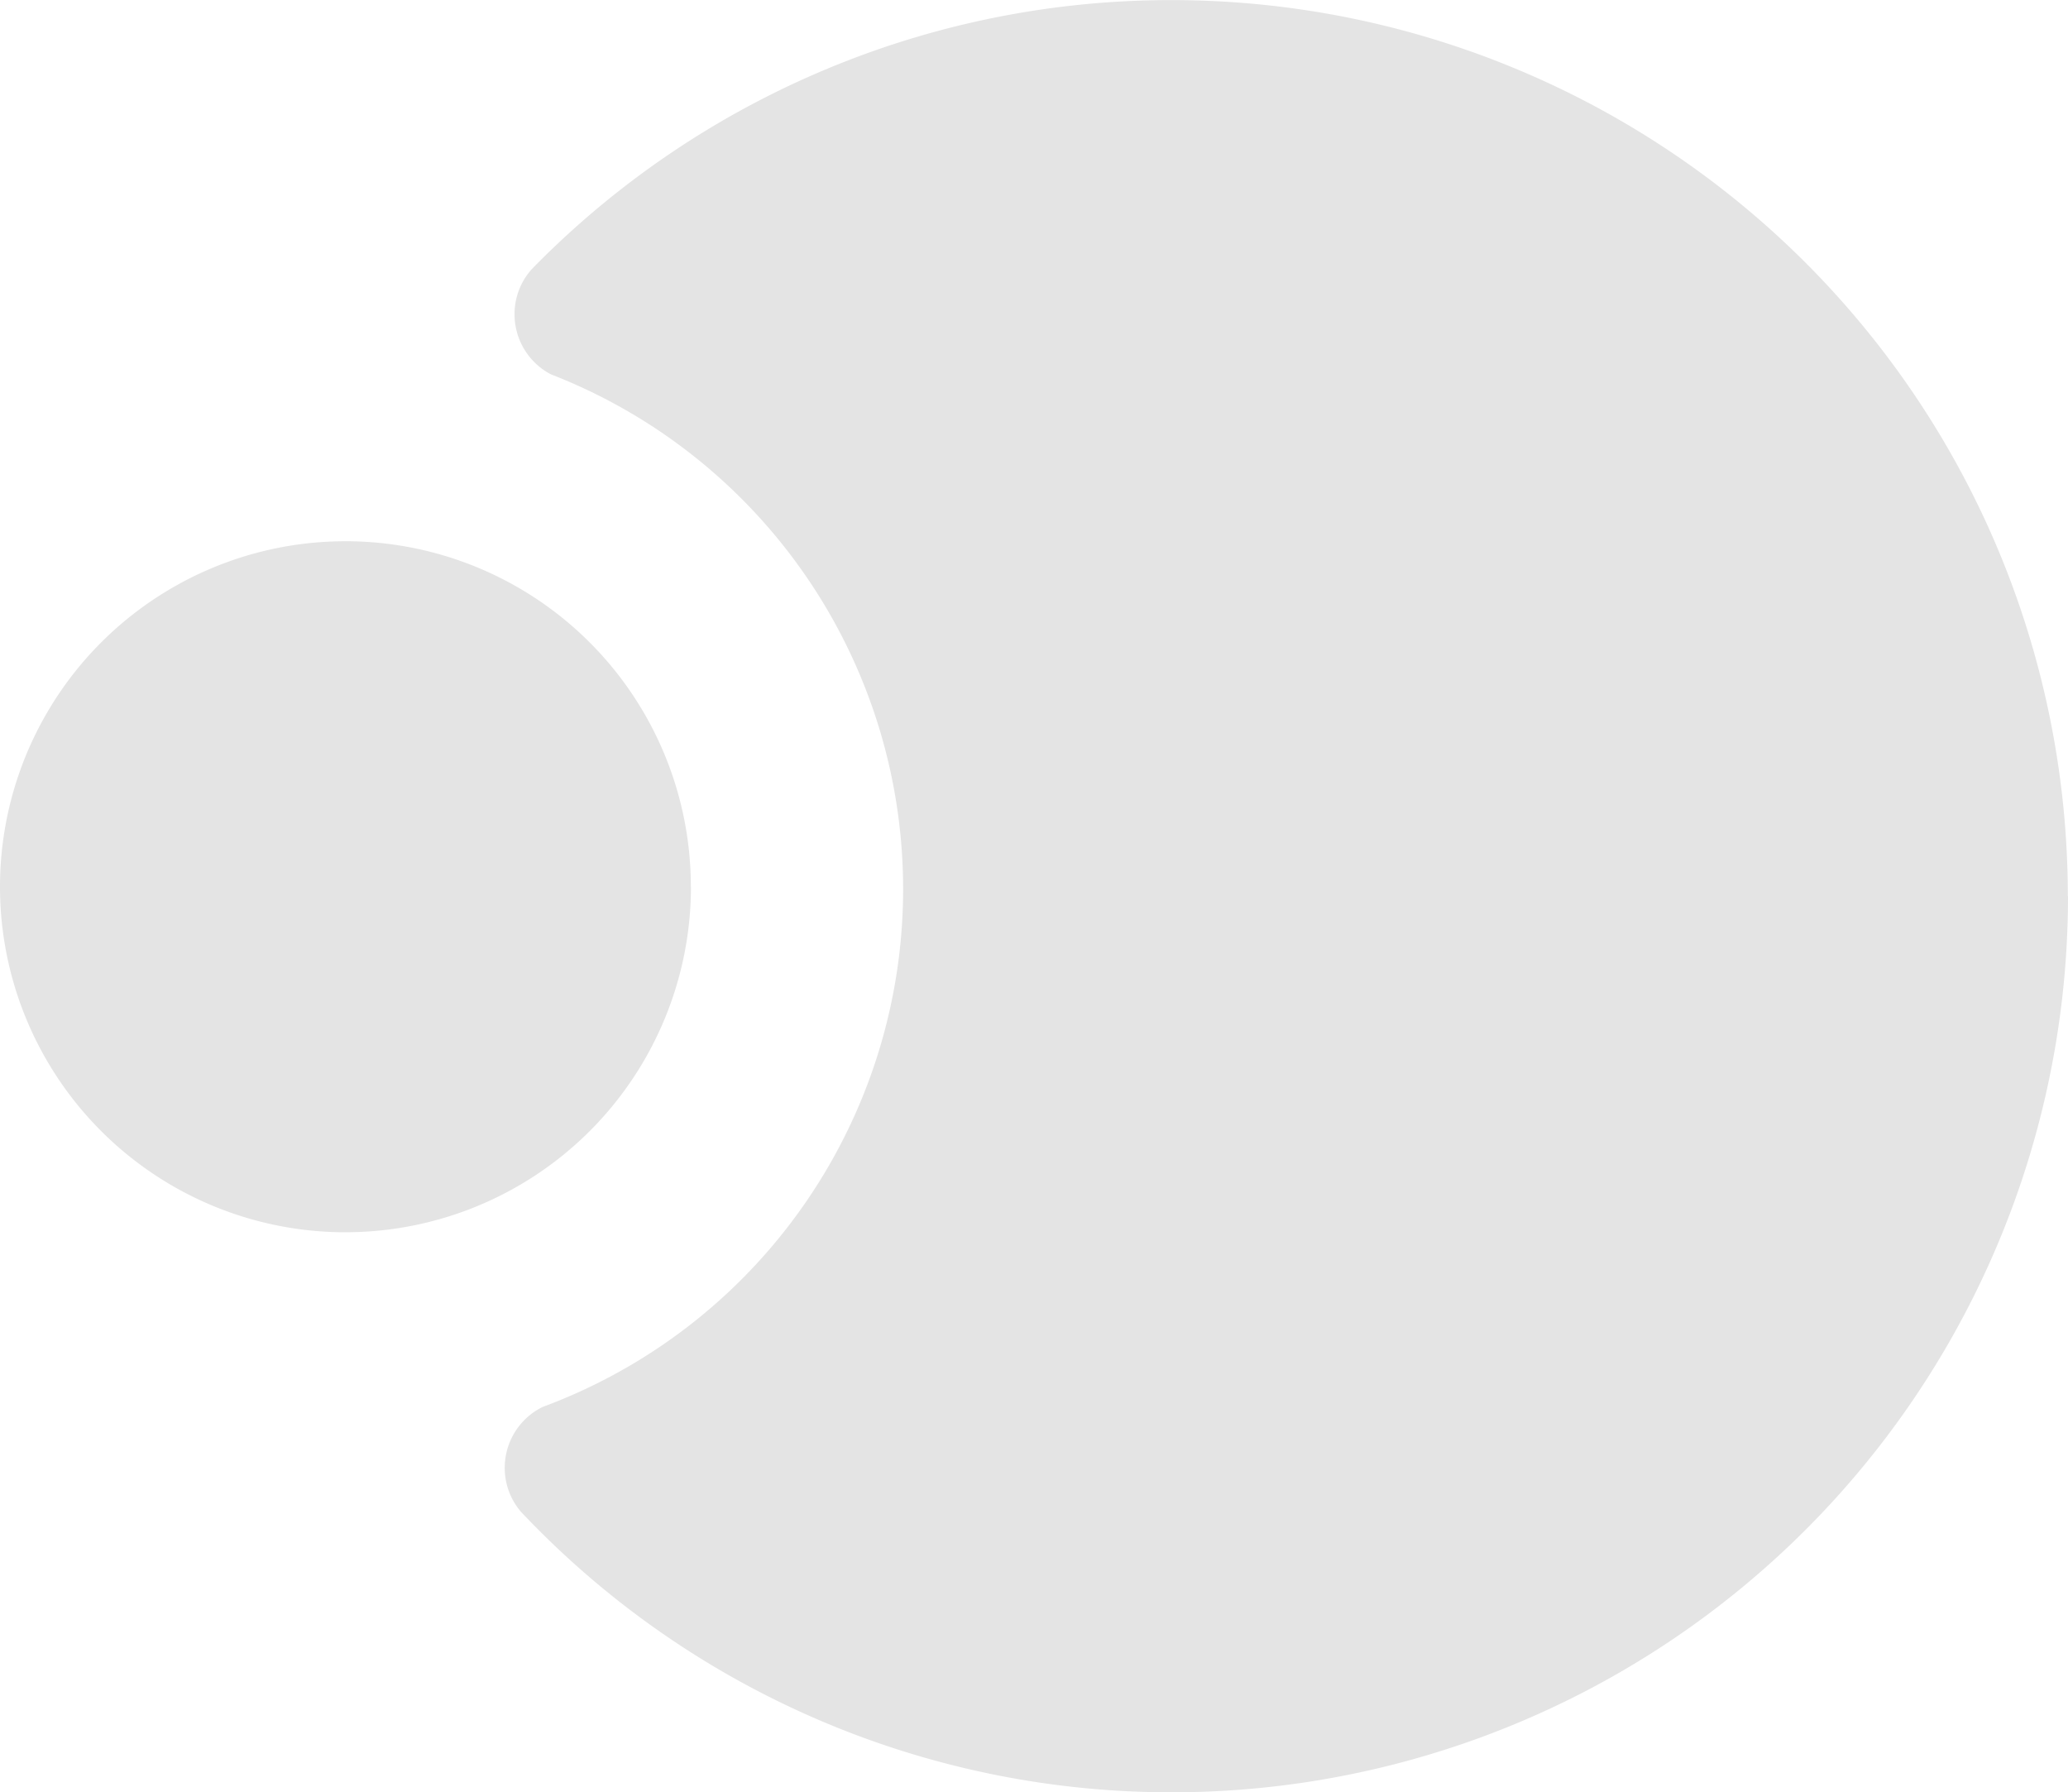 <svg xmlns="http://www.w3.org/2000/svg" width="60.042" height="52.028" viewBox="0 0 60.042 52.028">
  <g id="logo" transform="translate(-31.471)">
    <path id="Caminho_2" data-name="Caminho 2" d="M-353.758-202.756a26.014,26.014,0,0,1-26.015,26.015,25.939,25.939,0,0,1-18.766-8c-.045-.046-.089-.093-.133-.14a1.954,1.954,0,0,1-.474-1.279,1.969,1.969,0,0,1,1.1-1.767q.167-.062.331-.127a16.028,16.028,0,0,0,10.136-14.907,16.029,16.029,0,0,0-9.859-14.795c-.125-.052-.25-.1-.376-.152a1.966,1.966,0,0,1-1.047-1.739,1.959,1.959,0,0,1,.5-1.31l.144-.146,0,0a25.933,25.933,0,0,1,18.439-7.664,26.014,26.014,0,0,1,26.015,26.014" transform="translate(445.271 228.77)" fill="#e4e4e4"/>
    <path id="Caminho_3" data-name="Caminho 3" d="M-156.357-78.179a10.031,10.031,0,0,1-10.03,10.03h-.125a10.029,10.029,0,0,1-9.906-10.029,10.029,10.029,0,0,1,10.03-10.03h.1a10.029,10.029,0,0,1,9.928,10.029" transform="translate(207.889 103.92)" fill="#e4e4e4"/>
  </g>
</svg>
